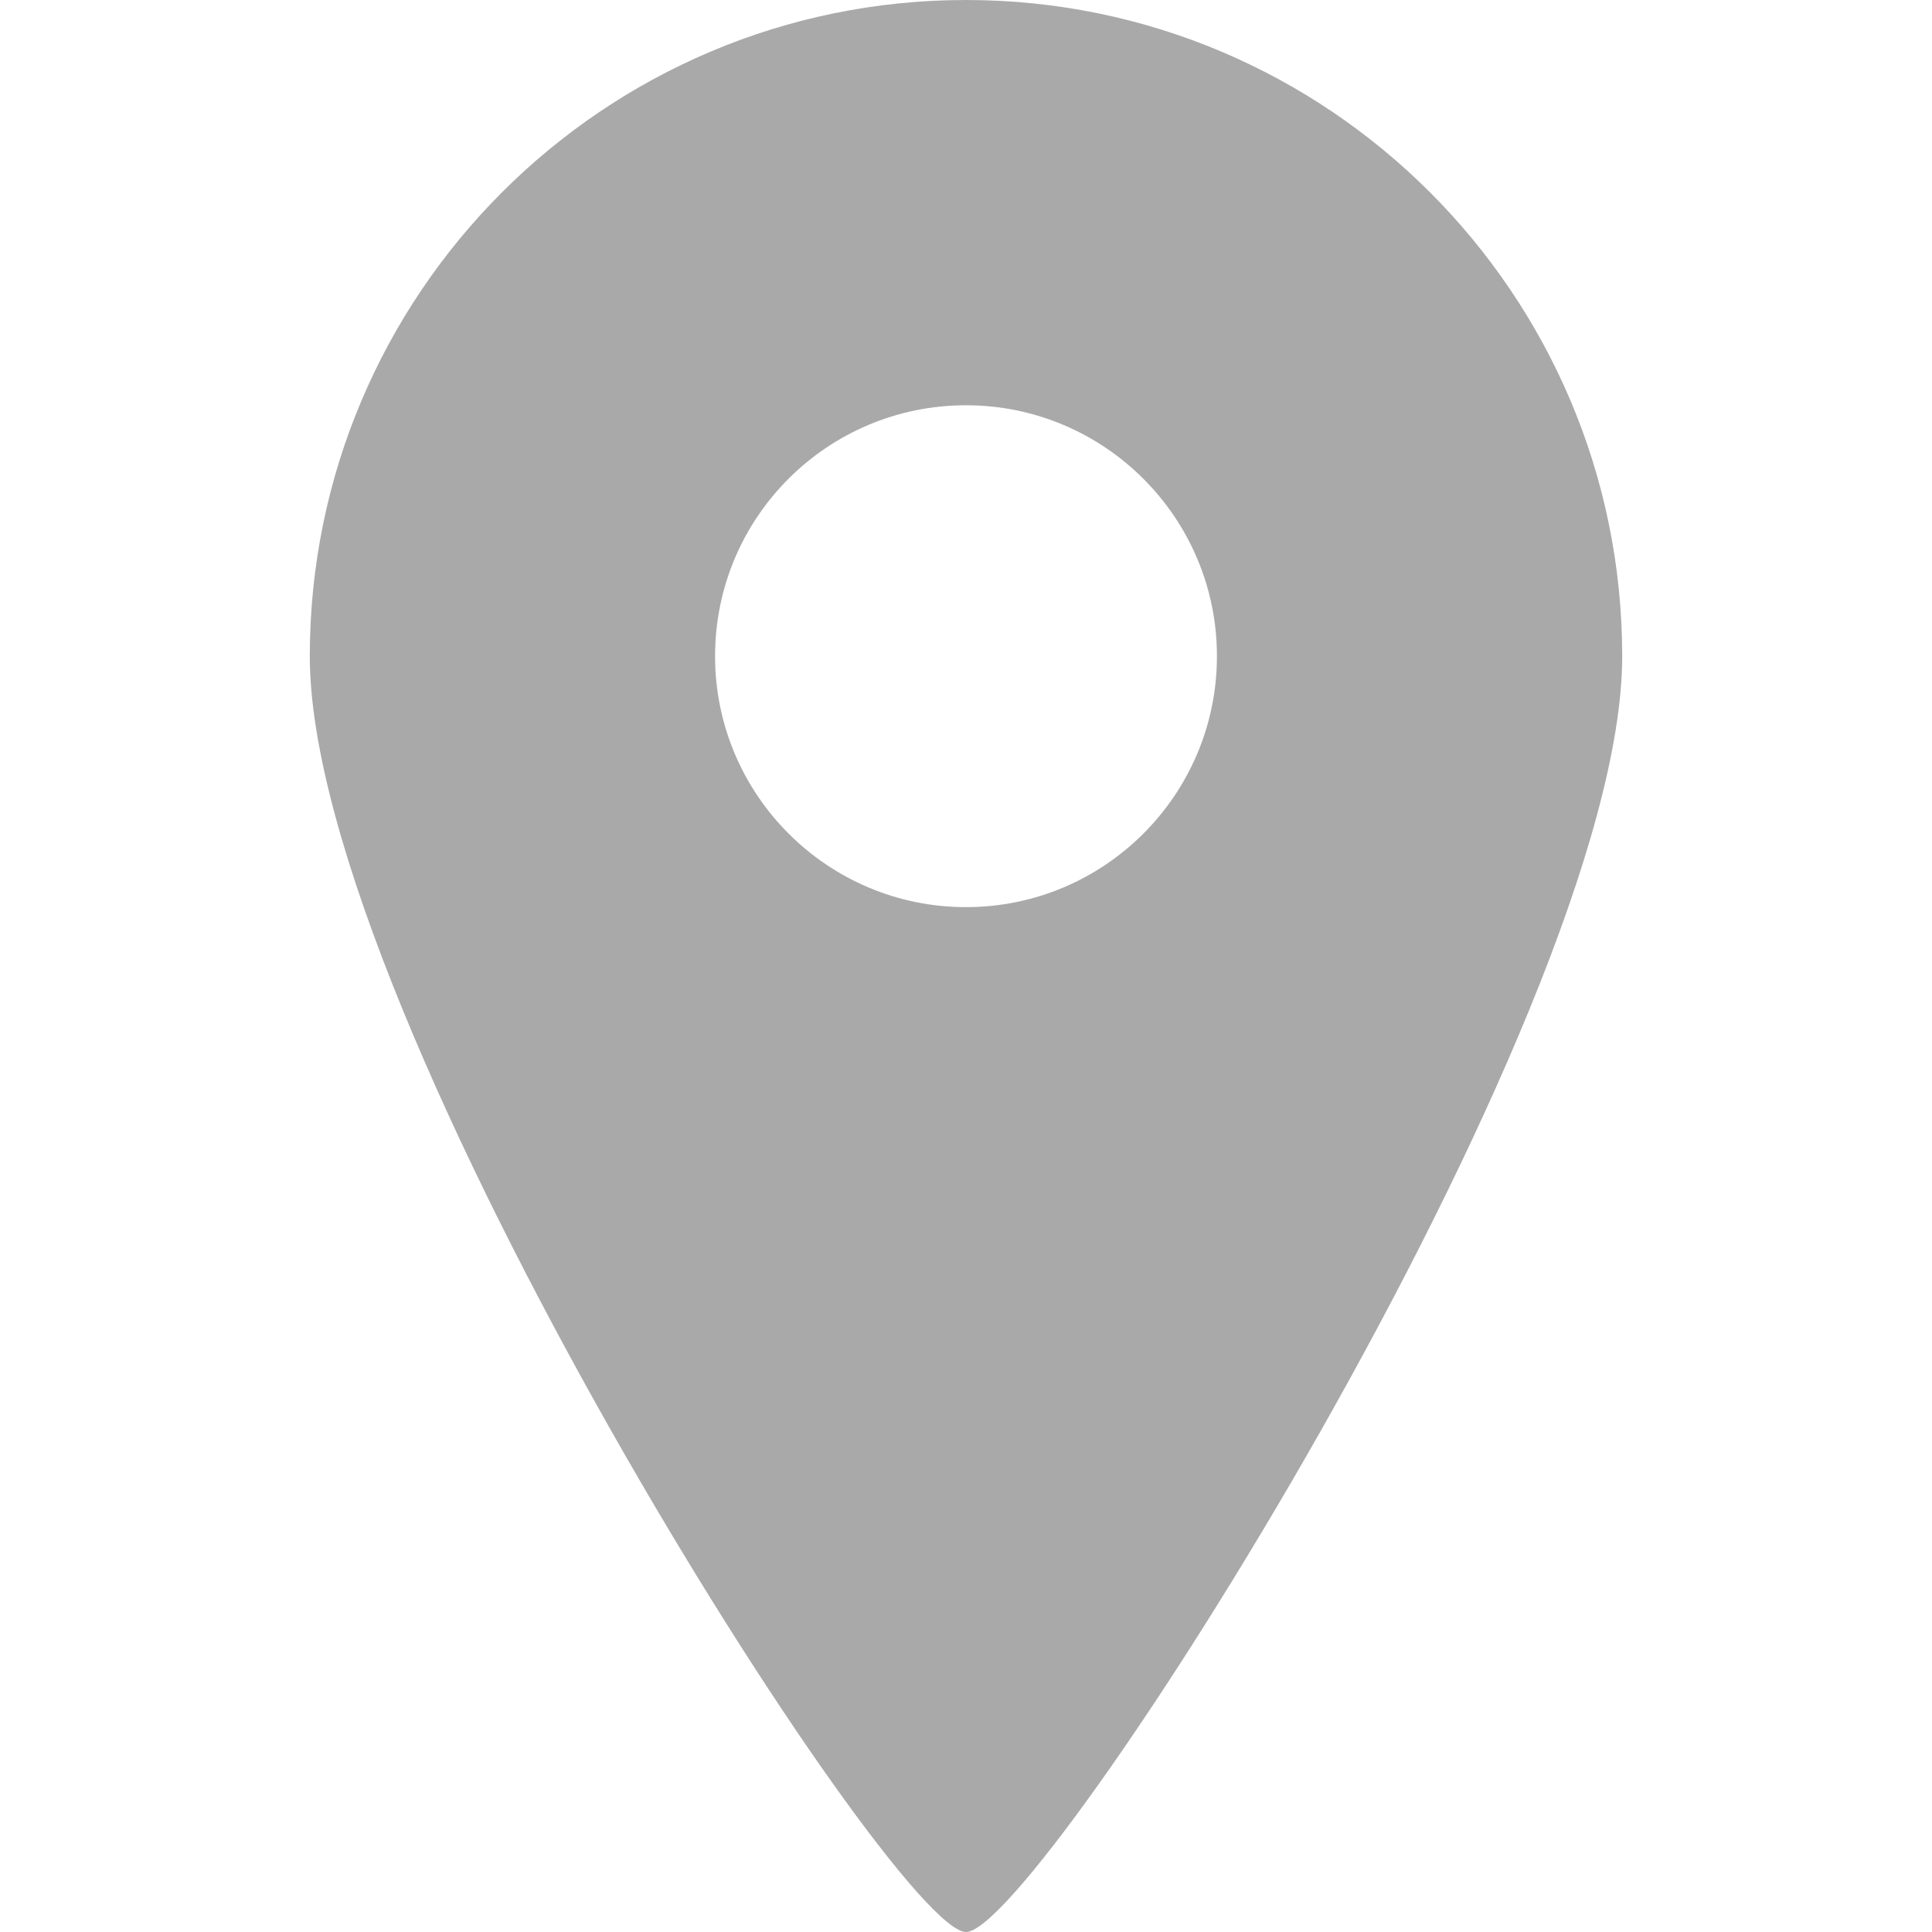 <?xml version="1.0" encoding="utf-8"?>
<!-- Generator: Adobe Illustrator 23.0.4, SVG Export Plug-In . SVG Version: 6.00 Build 0)  -->
<svg version="1.1" id="_x32_" xmlns="http://www.w3.org/2000/svg" xmlns:xlink="http://www.w3.org/1999/xlink" x="0px" y="0px"
	 viewBox="0 0 512 512" style="enable-background:new 0 0 512 512;" xml:space="preserve">
<style type="text/css">
	.st0{fill:#a9a9a9;}
</style>
<g>
	<path class="st0" d="M256,0C160,0,82.1,77.9,82.1,173.9c0,96,154.7,338.1,173.9,338.1c19.2,0,173.9-242.1,173.9-338.1
		C429.9,77.9,352,0,256,0z M256,240.4c-36.7,0-66.5-29.8-66.5-66.5c0-36.8,29.8-66.5,66.5-66.5s66.5,29.8,66.5,66.5
		C322.5,210.6,292.7,240.4,256,240.4z"/>
</g>
</svg>
